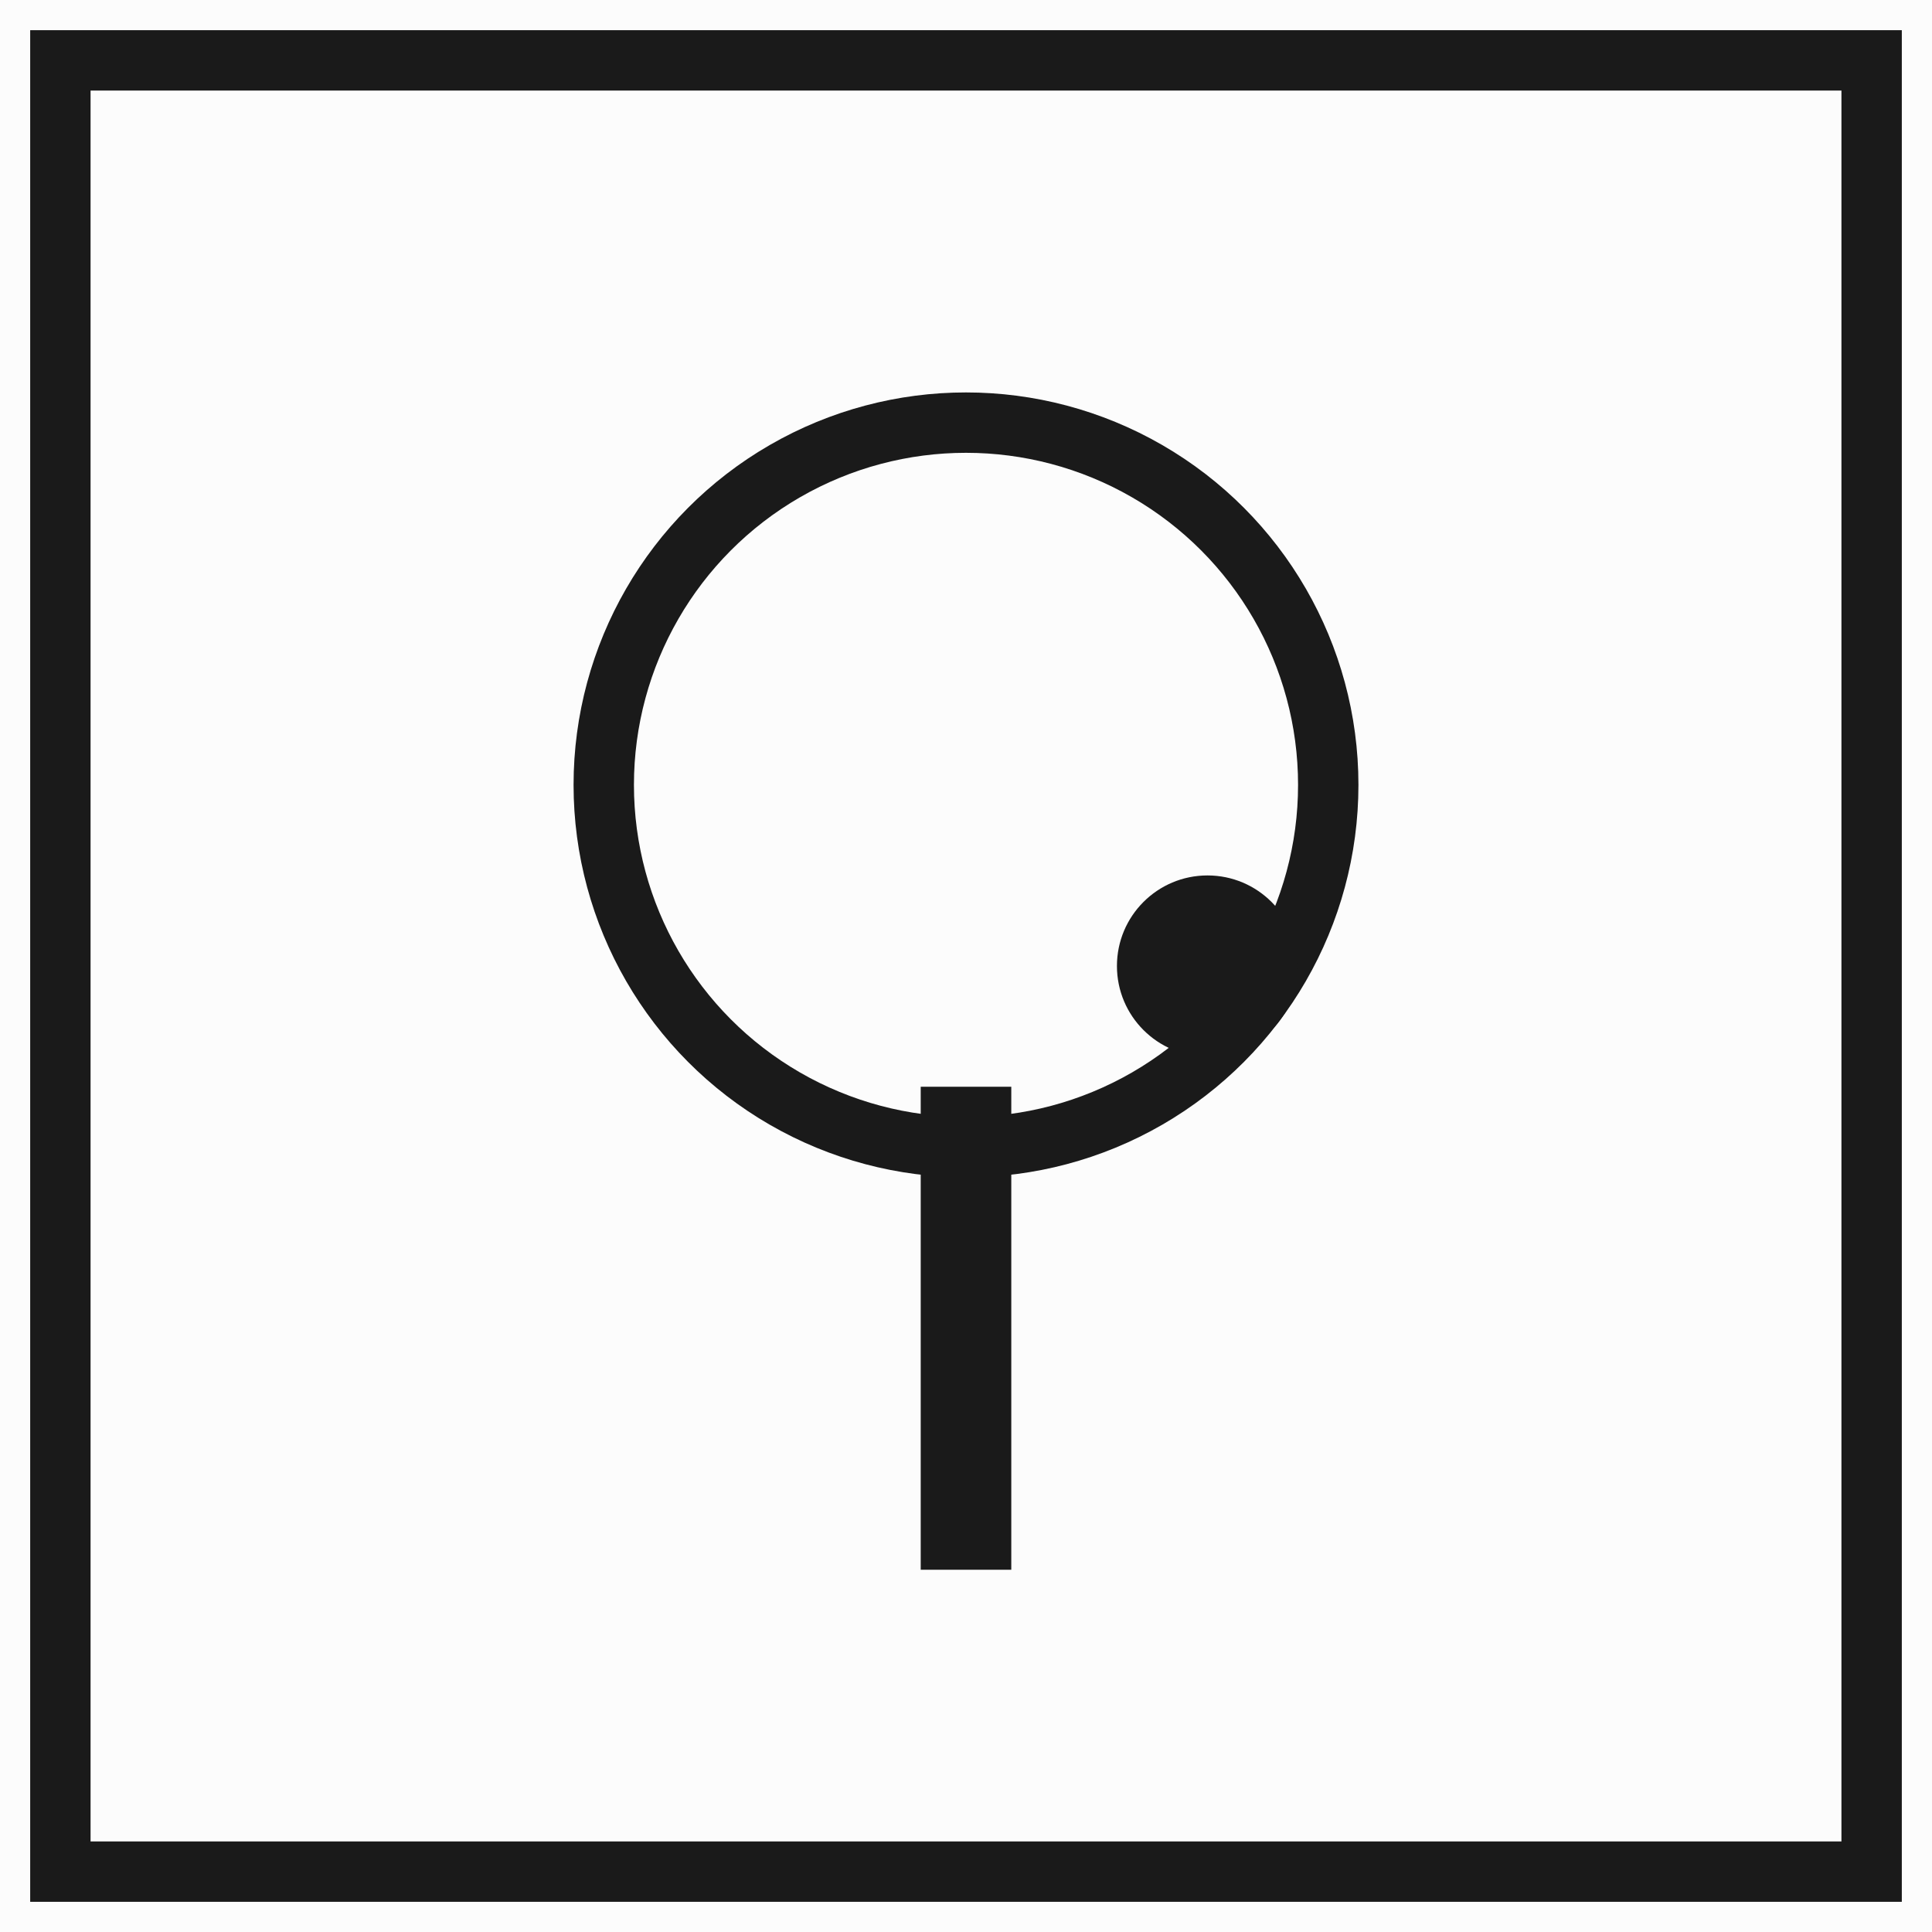 <svg xmlns="http://www.w3.org/2000/svg" viewBox="0 0 32 32">
  <!-- Tree-inspired favicon matching the Newton aesthetic -->
  <rect width="32" height="32" fill="#fcfcfc"/>
  <rect x="1" y="1" width="30" height="30" fill="none" stroke="#1a1a1a" stroke-width="1"/>
  
  <!-- Minimal tree -->
  <g transform="translate(16, 26)">
    <!-- Trunk -->
    <line x1="0" y1="0" x2="0" y2="-8" stroke="#1a1a1a" stroke-width="1.5"/>
    <!-- Canopy -->
    <circle cx="0" cy="-13" r="6" fill="none" stroke="#1a1a1a" stroke-width="1"/>
    <!-- Apple dot -->
    <circle cx="4" cy="-10" r="1.5" fill="#1a1a1a"/>
  </g>
</svg>
